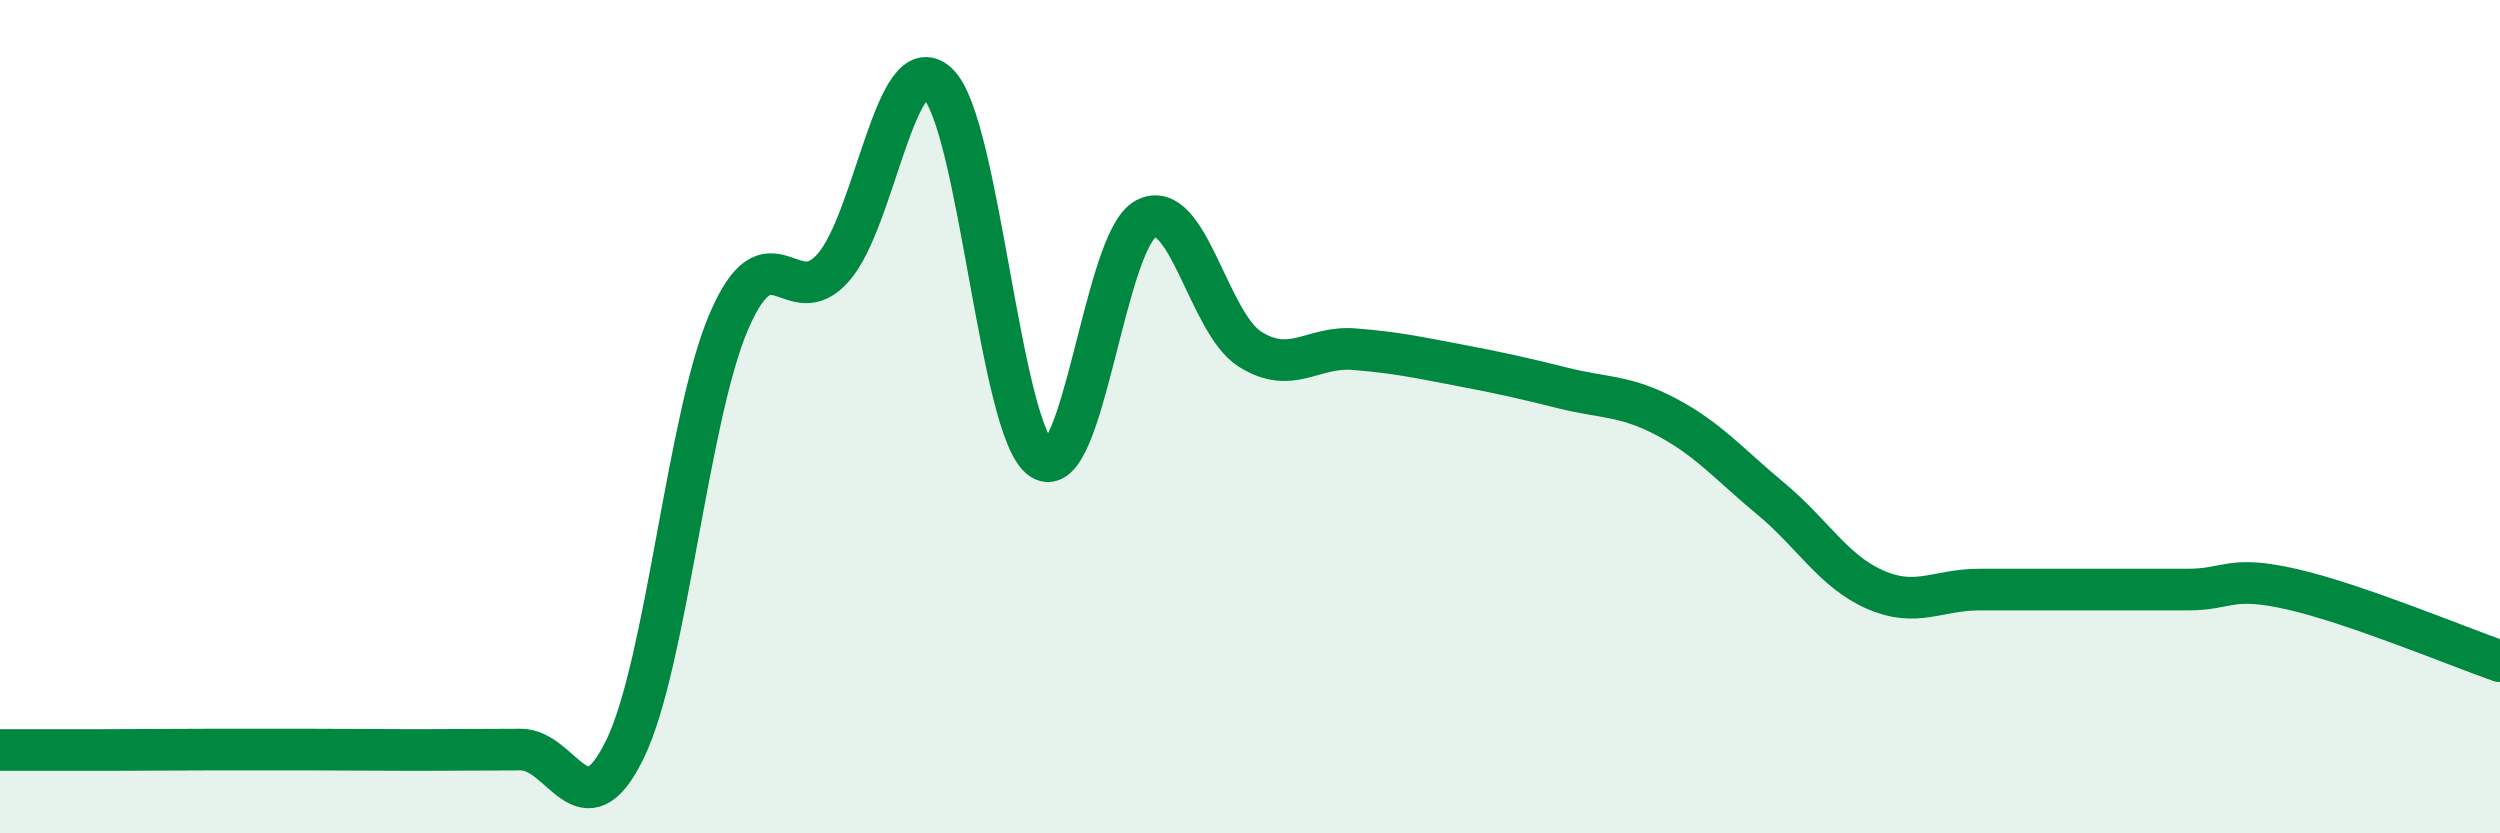 
    <svg width="60" height="20" viewBox="0 0 60 20" xmlns="http://www.w3.org/2000/svg">
      <path
        d="M 0,18 C 0.5,18 1.5,18 2.5,18 C 3.5,18 4,17.99 5,17.99 C 6,17.99 6.5,17.99 7.5,17.99 C 8.5,17.99 9,18 10,18 C 11,18 11.5,17.99 12.5,17.99 C 13.5,17.99 14,20.04 15,17.98 C 16,15.92 16.5,10.01 17.5,7.7 C 18.5,5.39 19,7.56 20,6.42 C 21,5.28 21.5,1.08 22.5,2 C 23.5,2.92 24,10.37 25,11.02 C 26,11.67 26.5,5.78 27.5,5.25 C 28.5,4.72 29,7.75 30,8.38 C 31,9.01 31.5,8.3 32.5,8.38 C 33.5,8.46 34,8.57 35,8.76 C 36,8.95 36.5,9.06 37.5,9.31 C 38.5,9.56 39,9.48 40,10.01 C 41,10.54 41.5,11.14 42.5,11.97 C 43.5,12.8 44,13.71 45,14.15 C 46,14.59 46.5,14.15 47.5,14.15 C 48.5,14.15 49,14.15 50,14.15 C 51,14.15 51.5,14.15 52.5,14.15 C 53.5,14.15 53.5,13.8 55,14.14 C 56.5,14.48 59,15.52 60,15.87L60 20L0 20Z"
        fill="#008740"
        opacity="0.1"
        stroke-linecap="round"
        stroke-linejoin="round"
      />
      <path
        d="M 0,18 C 0.5,18 1.5,18 2.5,18 C 3.5,18 4,17.99 5,17.99 C 6,17.99 6.5,17.99 7.5,17.99 C 8.5,17.99 9,18 10,18 C 11,18 11.5,17.99 12.5,17.99 C 13.5,17.99 14,20.04 15,17.98 C 16,15.92 16.5,10.01 17.5,7.7 C 18.5,5.39 19,7.56 20,6.42 C 21,5.28 21.5,1.08 22.5,2 C 23.5,2.92 24,10.37 25,11.02 C 26,11.67 26.5,5.78 27.5,5.25 C 28.5,4.72 29,7.75 30,8.38 C 31,9.01 31.5,8.3 32.5,8.38 C 33.5,8.46 34,8.57 35,8.76 C 36,8.95 36.5,9.06 37.5,9.31 C 38.5,9.56 39,9.48 40,10.01 C 41,10.54 41.5,11.14 42.5,11.97 C 43.5,12.8 44,13.71 45,14.15 C 46,14.59 46.5,14.15 47.5,14.15 C 48.5,14.15 49,14.15 50,14.15 C 51,14.15 51.5,14.15 52.5,14.15 C 53.5,14.15 53.5,13.8 55,14.14 C 56.5,14.48 59,15.52 60,15.87"
        stroke="#008740"
        stroke-width="1"
        fill="none"
        stroke-linecap="round"
        stroke-linejoin="round"
      />
    </svg>
  